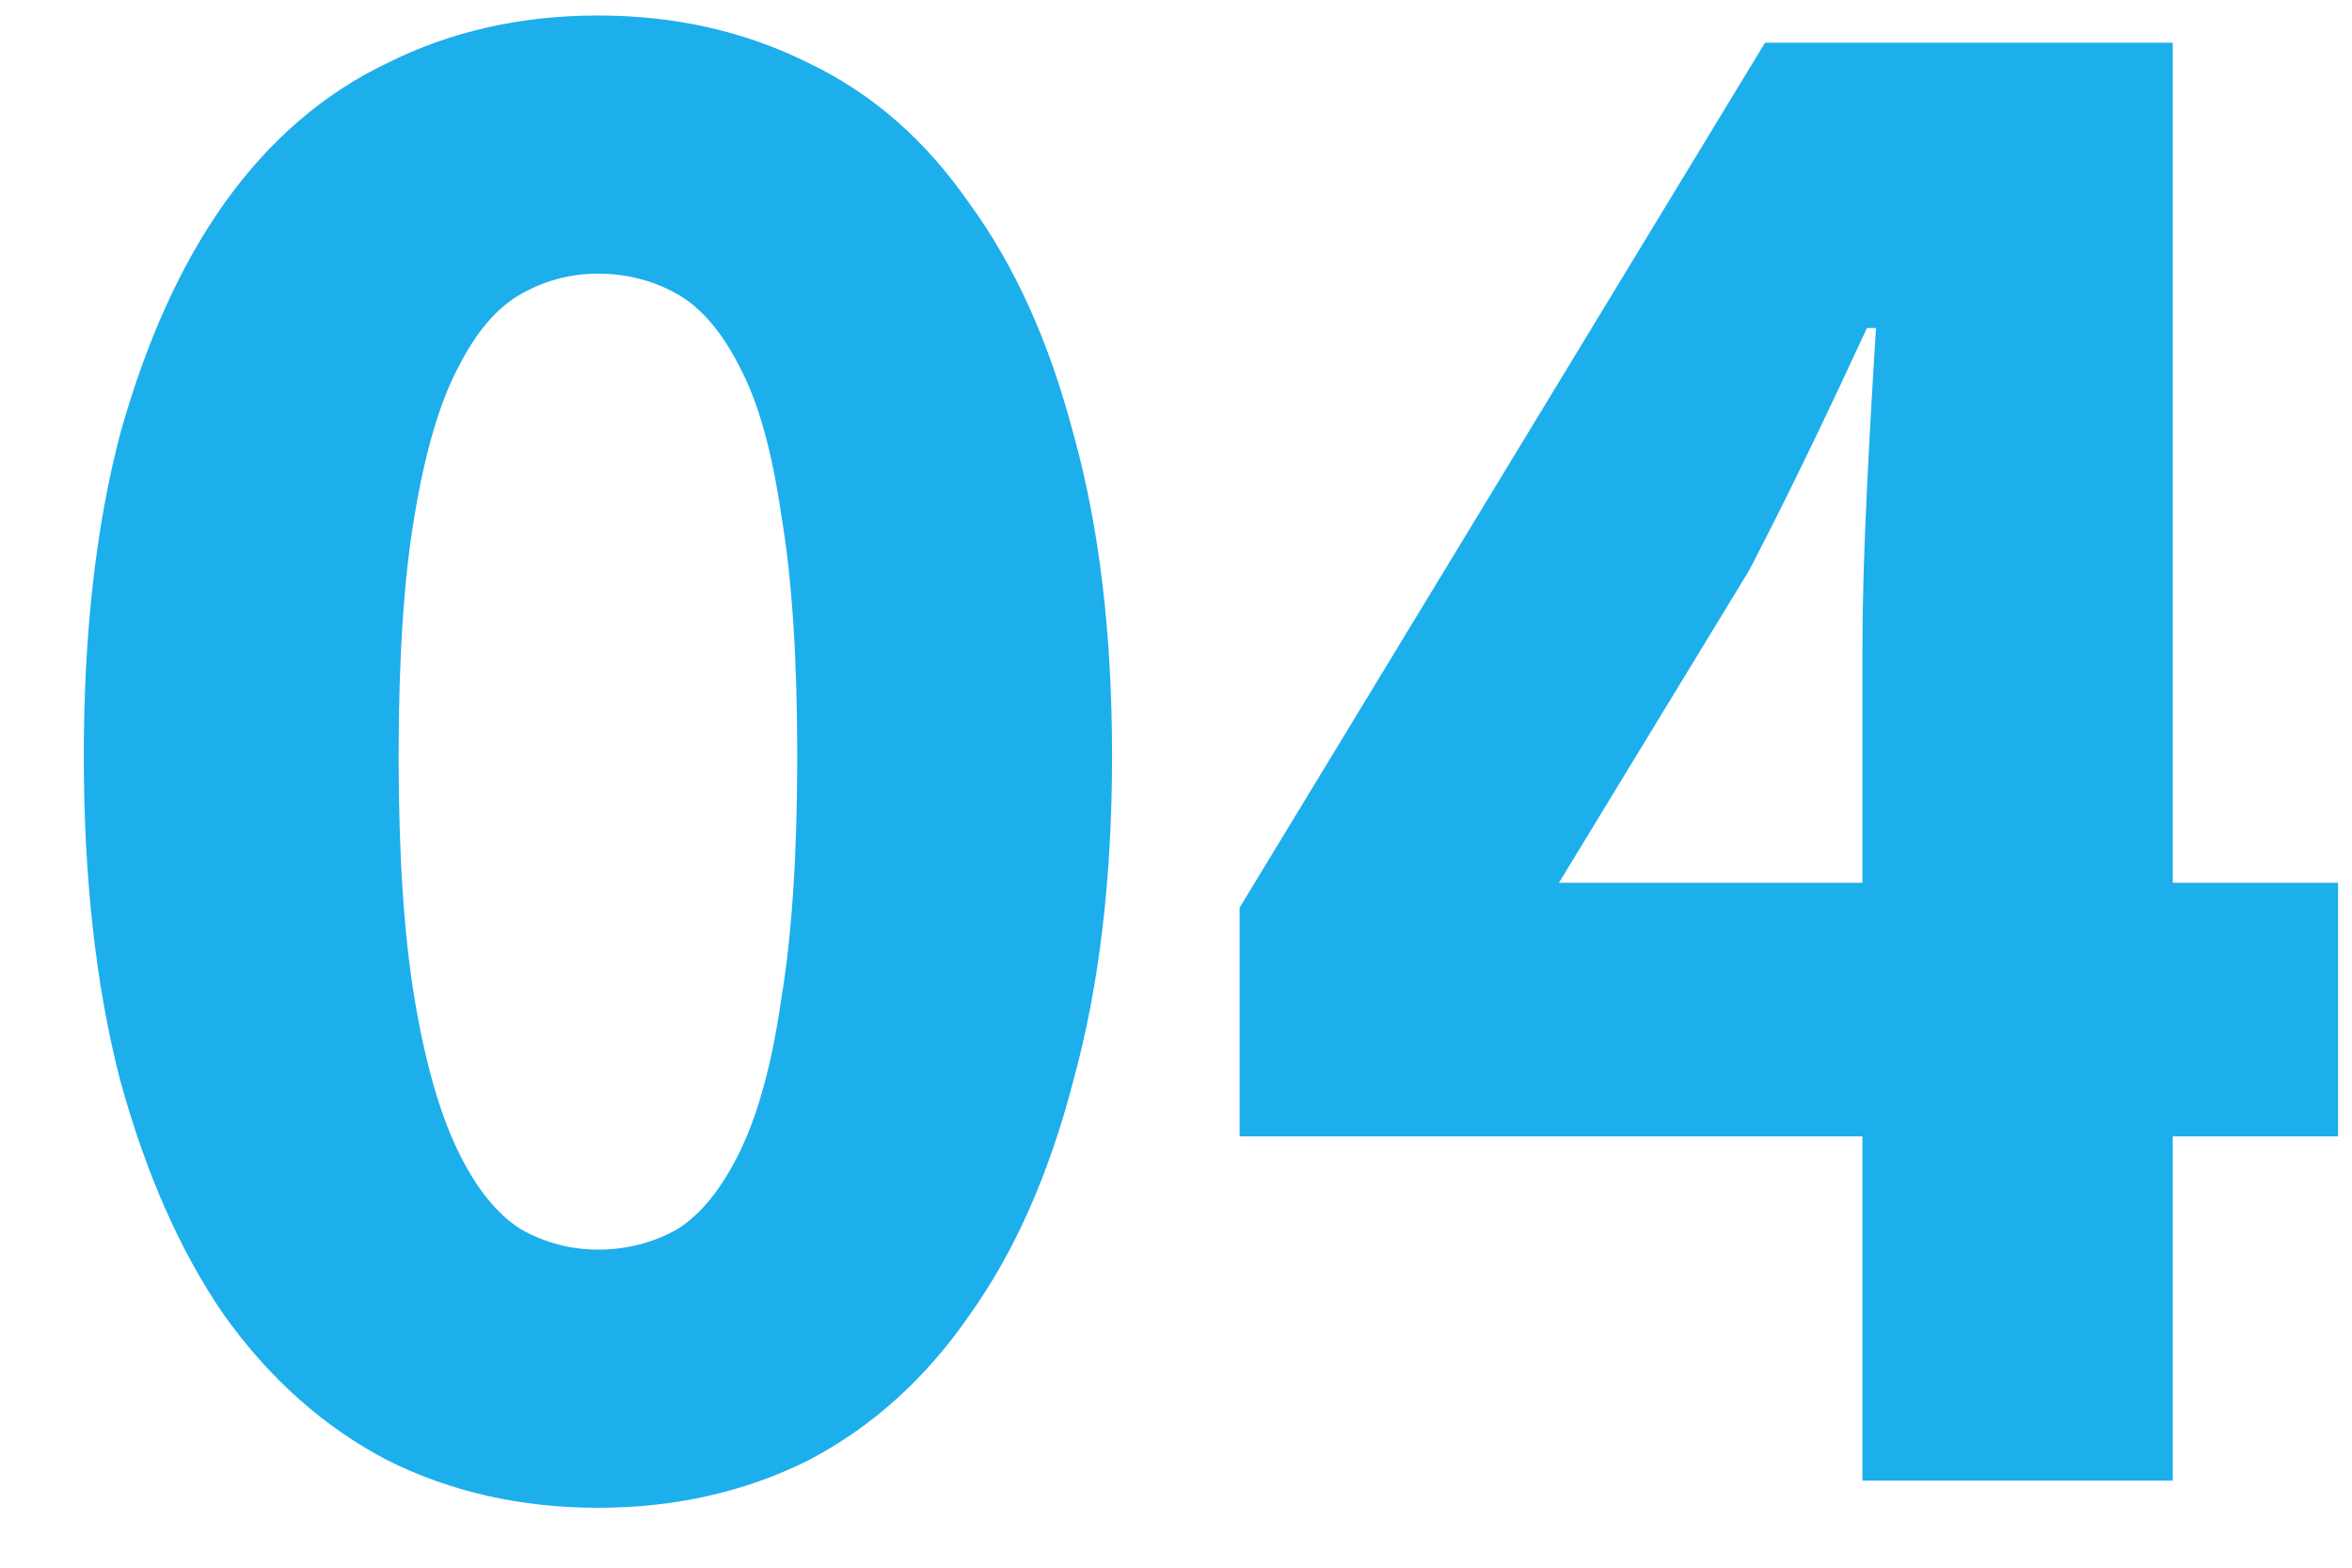 <?xml version="1.0" encoding="UTF-8"?> <svg xmlns="http://www.w3.org/2000/svg" width="27" height="18" viewBox="0 0 27 18" fill="none"> <path d="M6.864 17.312C5.98 17.312 5.174 17.13 4.446 16.766C3.718 16.385 3.094 15.83 2.574 15.102C2.071 14.374 1.673 13.473 1.378 12.398C1.101 11.323 0.962 10.084 0.962 8.68C0.962 7.276 1.101 6.045 1.378 4.988C1.673 3.931 2.071 3.047 2.574 2.336C3.094 1.608 3.718 1.071 4.446 0.724C5.174 0.36 5.98 0.178 6.864 0.178C7.748 0.178 8.554 0.36 9.282 0.724C10.01 1.071 10.625 1.608 11.128 2.336C11.648 3.047 12.047 3.931 12.324 4.988C12.619 6.045 12.766 7.276 12.766 8.68C12.766 10.084 12.619 11.323 12.324 12.398C12.047 13.473 11.648 14.374 11.128 15.102C10.625 15.83 10.01 16.385 9.282 16.766C8.554 17.13 7.748 17.312 6.864 17.312ZM6.864 14.348C7.193 14.348 7.497 14.27 7.774 14.114C8.051 13.941 8.294 13.637 8.502 13.204C8.71 12.771 8.866 12.19 8.97 11.462C9.091 10.734 9.152 9.807 9.152 8.68C9.152 7.553 9.091 6.635 8.97 5.924C8.866 5.196 8.71 4.633 8.502 4.234C8.294 3.818 8.051 3.532 7.774 3.376C7.497 3.22 7.193 3.142 6.864 3.142C6.552 3.142 6.257 3.22 5.98 3.376C5.703 3.532 5.46 3.818 5.252 4.234C5.044 4.633 4.879 5.196 4.758 5.924C4.637 6.635 4.576 7.553 4.576 8.68C4.576 9.807 4.637 10.734 4.758 11.462C4.879 12.19 5.044 12.771 5.252 13.204C5.46 13.637 5.703 13.941 5.98 14.114C6.257 14.27 6.552 14.348 6.864 14.348ZM21.38 17V13.048H14.23V10.422L20.262 0.49H24.942V10.136H26.84V13.048H24.942V17H21.38ZM17.896 10.136H21.38V7.458C21.38 6.921 21.398 6.305 21.432 5.612C21.467 4.901 21.502 4.286 21.536 3.766H21.432C21.224 4.217 21.008 4.676 20.782 5.144C20.557 5.612 20.323 6.08 20.08 6.548L17.896 10.136Z" fill="#1DAEEC"></path> </svg> 